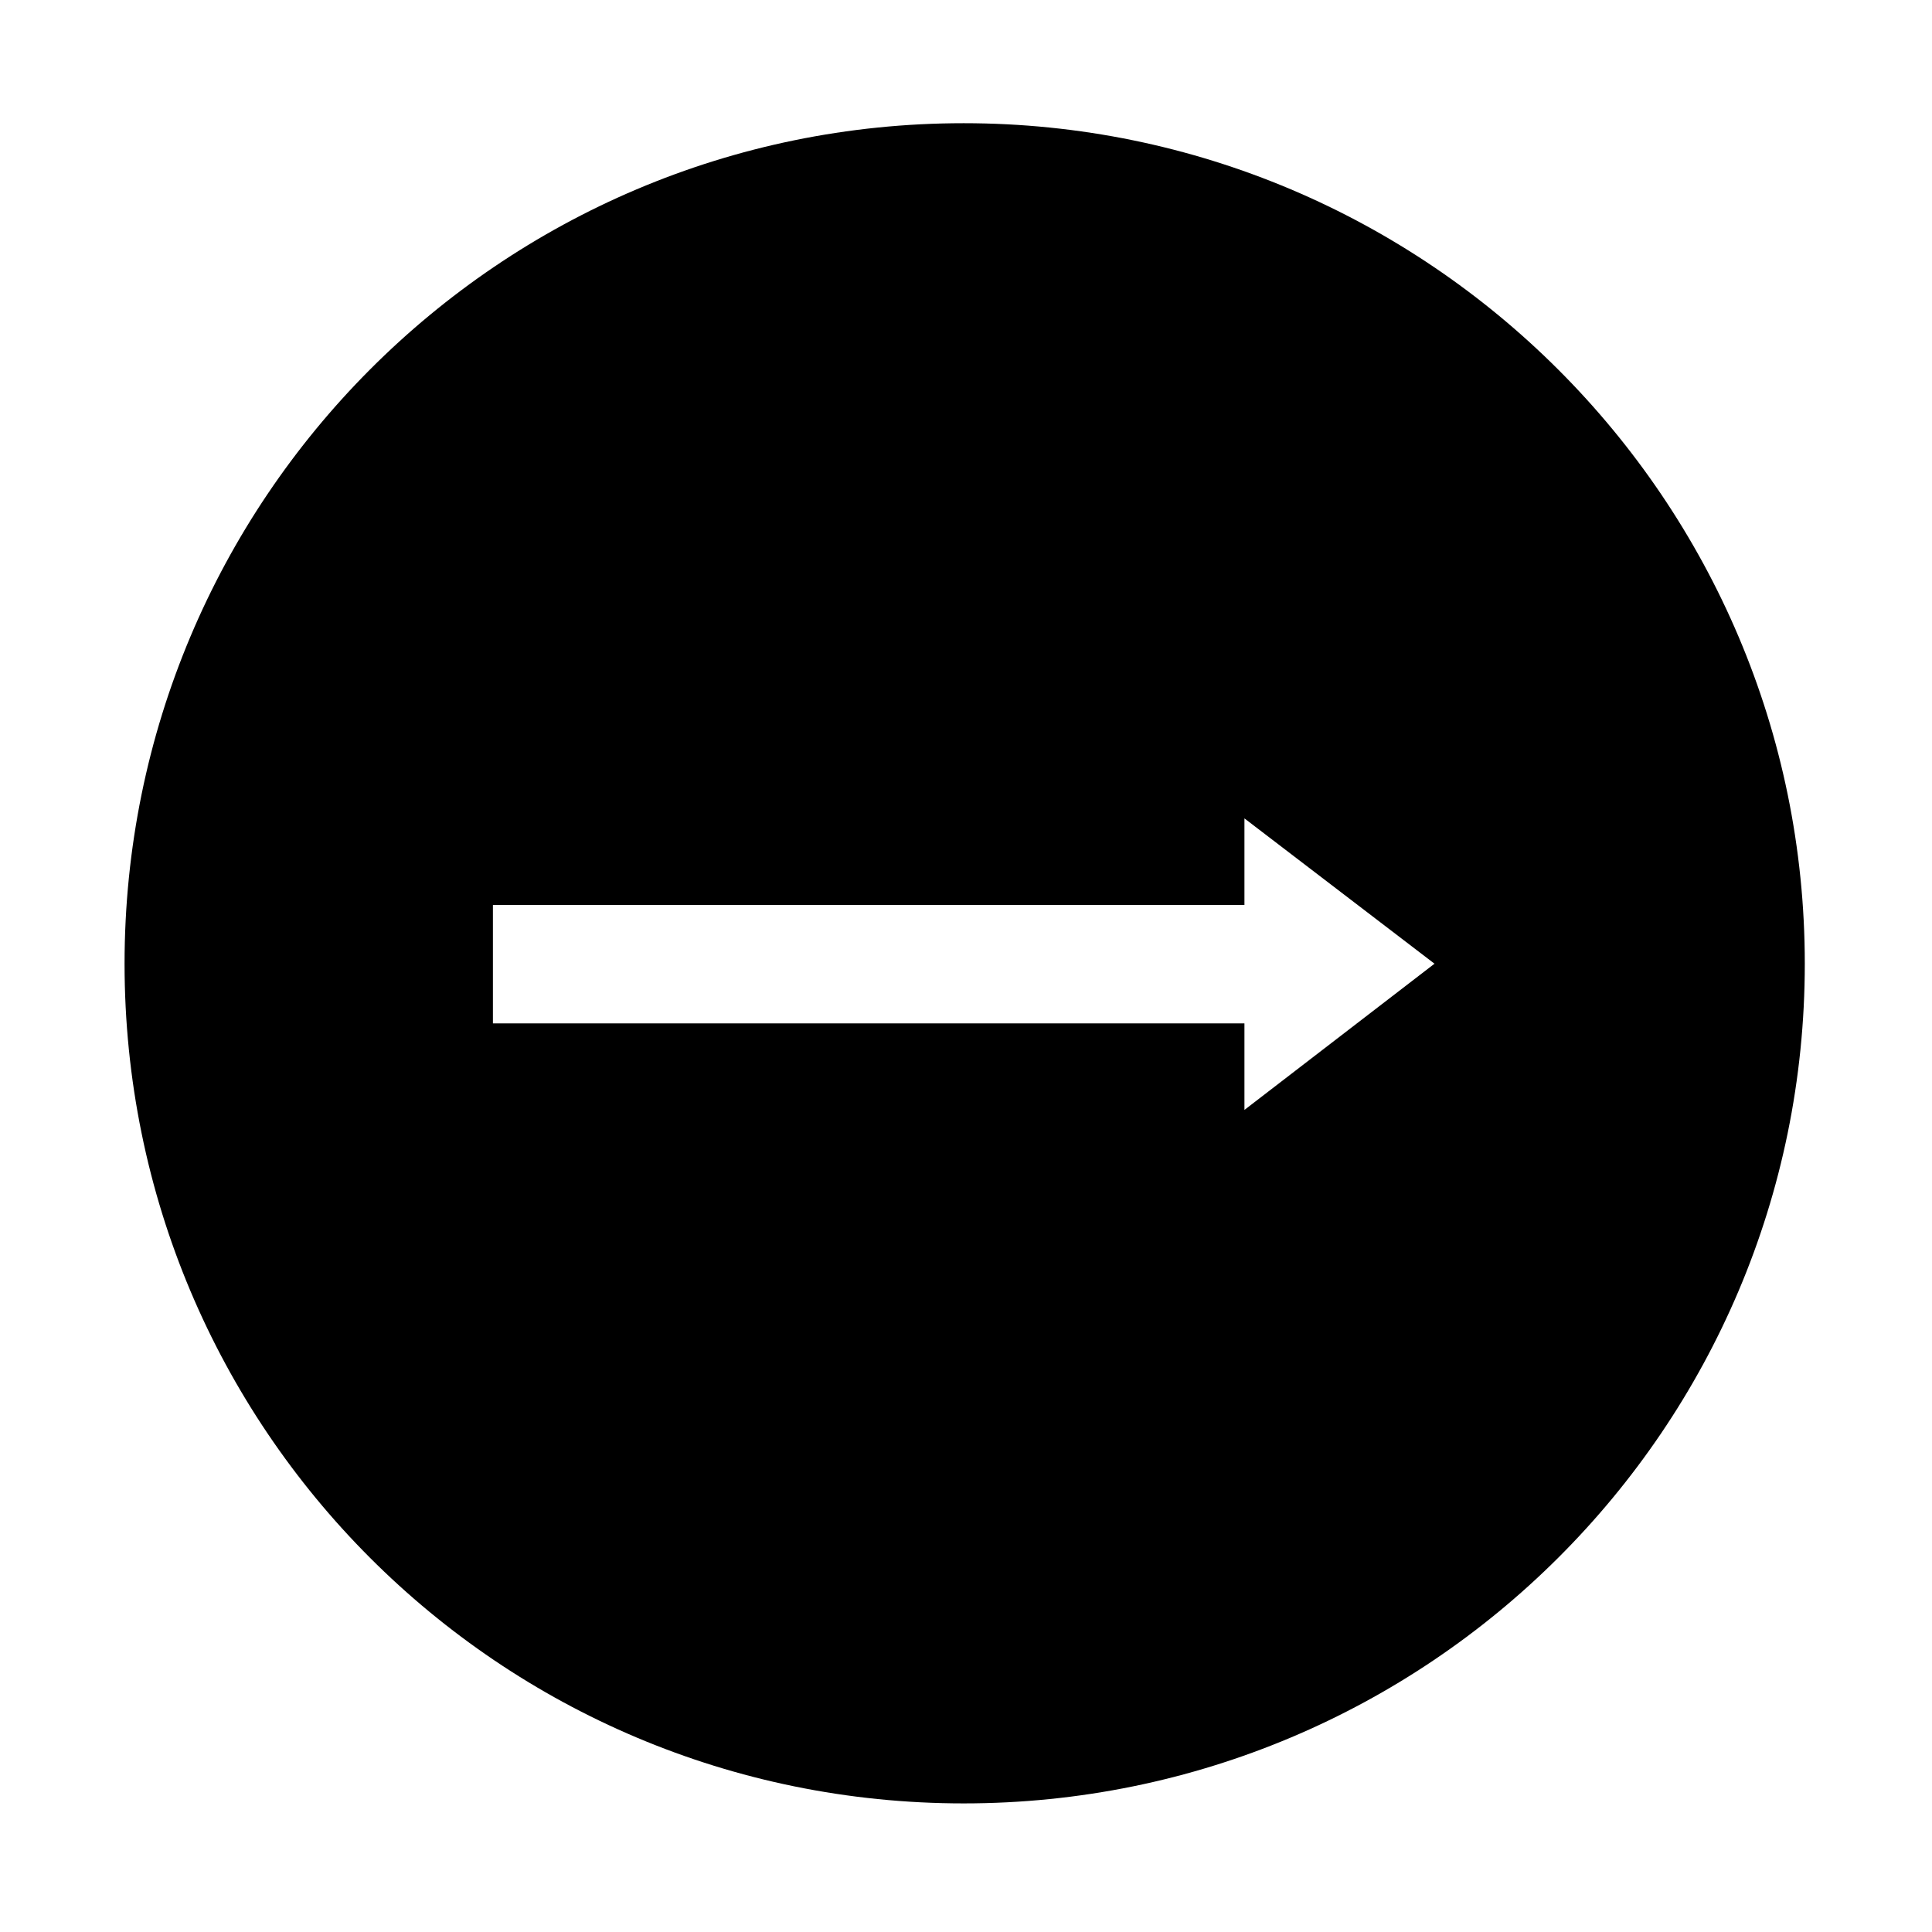 <?xml version="1.0" encoding="UTF-8"?>
<!-- Uploaded to: SVG Repo, www.svgrepo.com, Generator: SVG Repo Mixer Tools -->
<svg fill="#000000" width="800px" height="800px" version="1.1" viewBox="144 144 512 512" xmlns="http://www.w3.org/2000/svg">
 <path d="m622.29 399.38c0 123.11-99.938 222.54-222.9 222.54-123.09 0-222.38-99.438-222.38-222.54 0-122.86 99.285-222.73 222.38-222.73 122.96 0 222.9 99.875 222.9 222.73zm-347.66-15.551v31.379h199.16v22.93l50.367-38.746-50.367-38.508v22.953l-199.16-0.004z"/>
</svg>